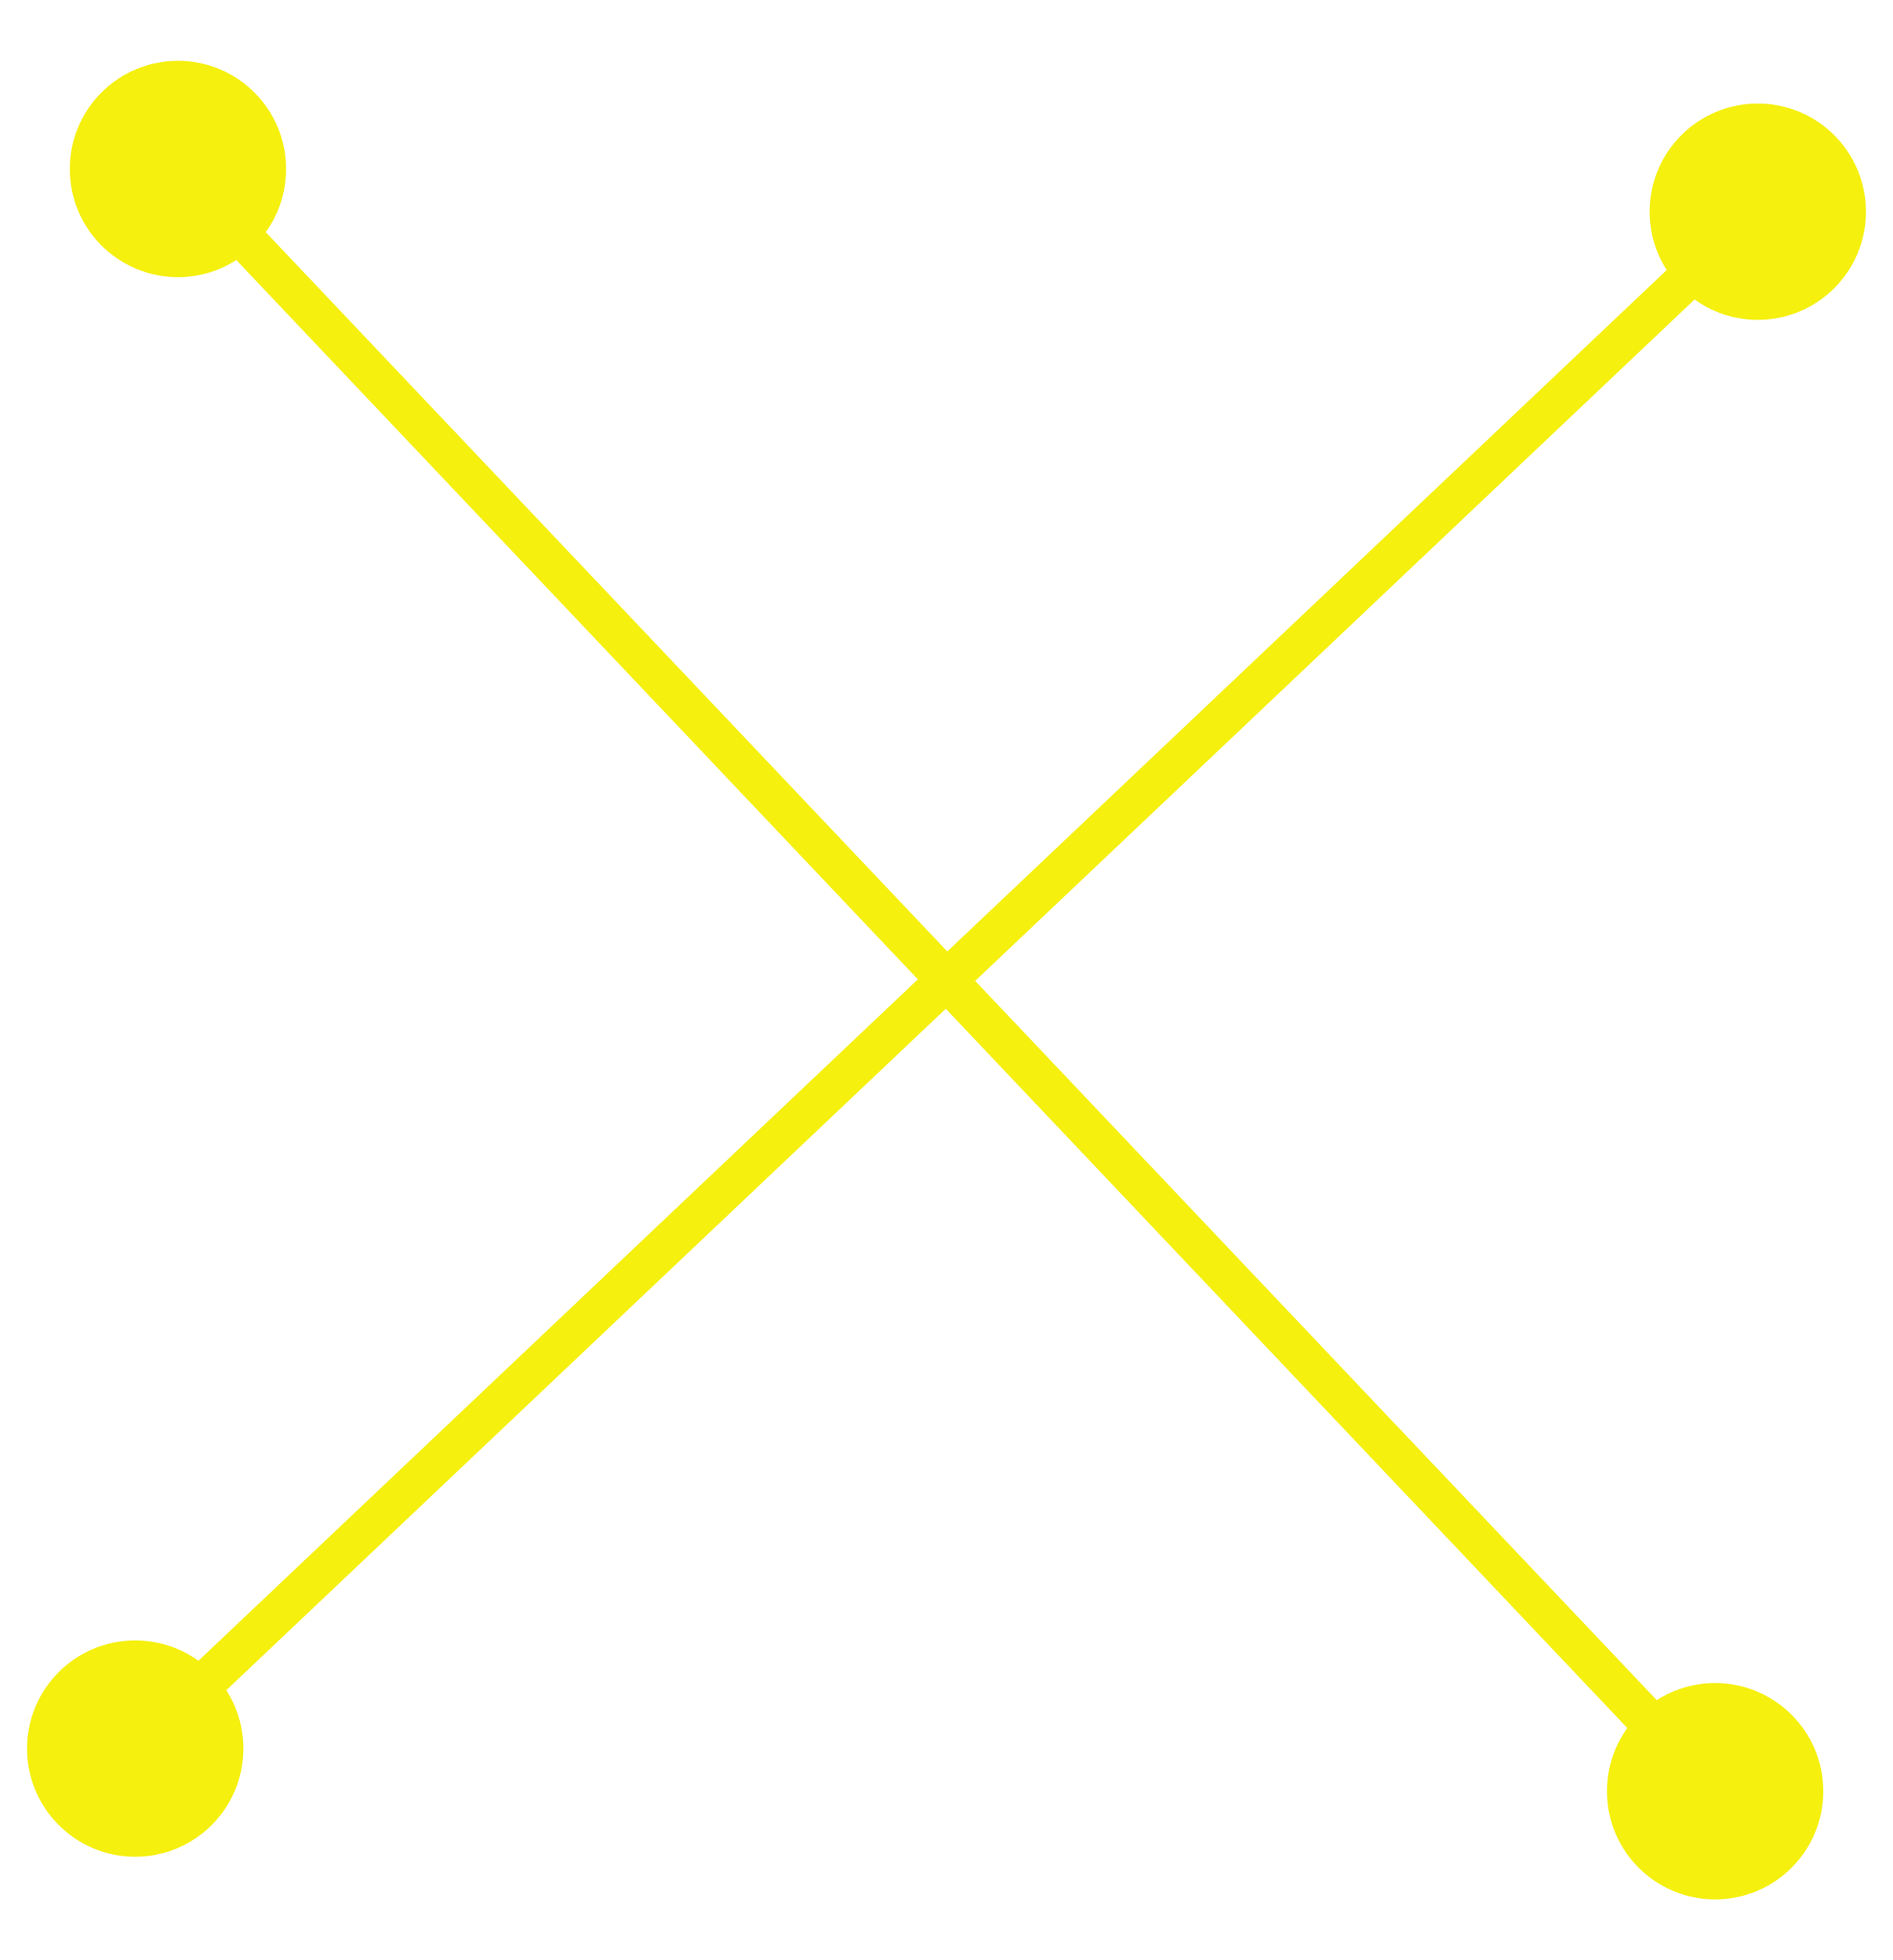 <svg xmlns="http://www.w3.org/2000/svg" width="28" height="29" viewBox="0 0 28 29" fill="none"><path d="M1.032 2.5C1.032 3.384 1.748 4.1 2.632 4.1C3.515 4.1 4.232 3.384 4.232 2.5C4.232 1.616 3.515 0.9 2.632 0.9C1.748 0.9 1.032 1.616 1.032 2.5ZM23.769 26.5C23.769 27.384 24.485 28.1 25.369 28.1C26.252 28.1 26.969 27.384 26.969 26.5C26.969 25.616 26.252 24.9 25.369 24.9C24.485 24.9 23.769 25.616 23.769 26.5ZM2.414 2.706L25.151 26.706L25.587 26.294L2.85 2.294L2.414 2.706Z" fill="#F5F00D"></path><path d="M26 1.532C25.116 1.532 24.4 2.248 24.4 3.132C24.4 4.015 25.116 4.732 26 4.732C26.884 4.732 27.6 4.015 27.6 3.132C27.6 2.248 26.884 1.532 26 1.532ZM2 24.269C1.116 24.269 0.4 24.985 0.4 25.869C0.4 26.752 1.116 27.469 2 27.469C2.884 27.469 3.6 26.752 3.6 25.869C3.6 24.985 2.884 24.269 2 24.269ZM25.794 2.914L1.794 25.651L2.206 26.087L26.206 3.35L25.794 2.914Z" fill="#F5F00D"></path></svg>